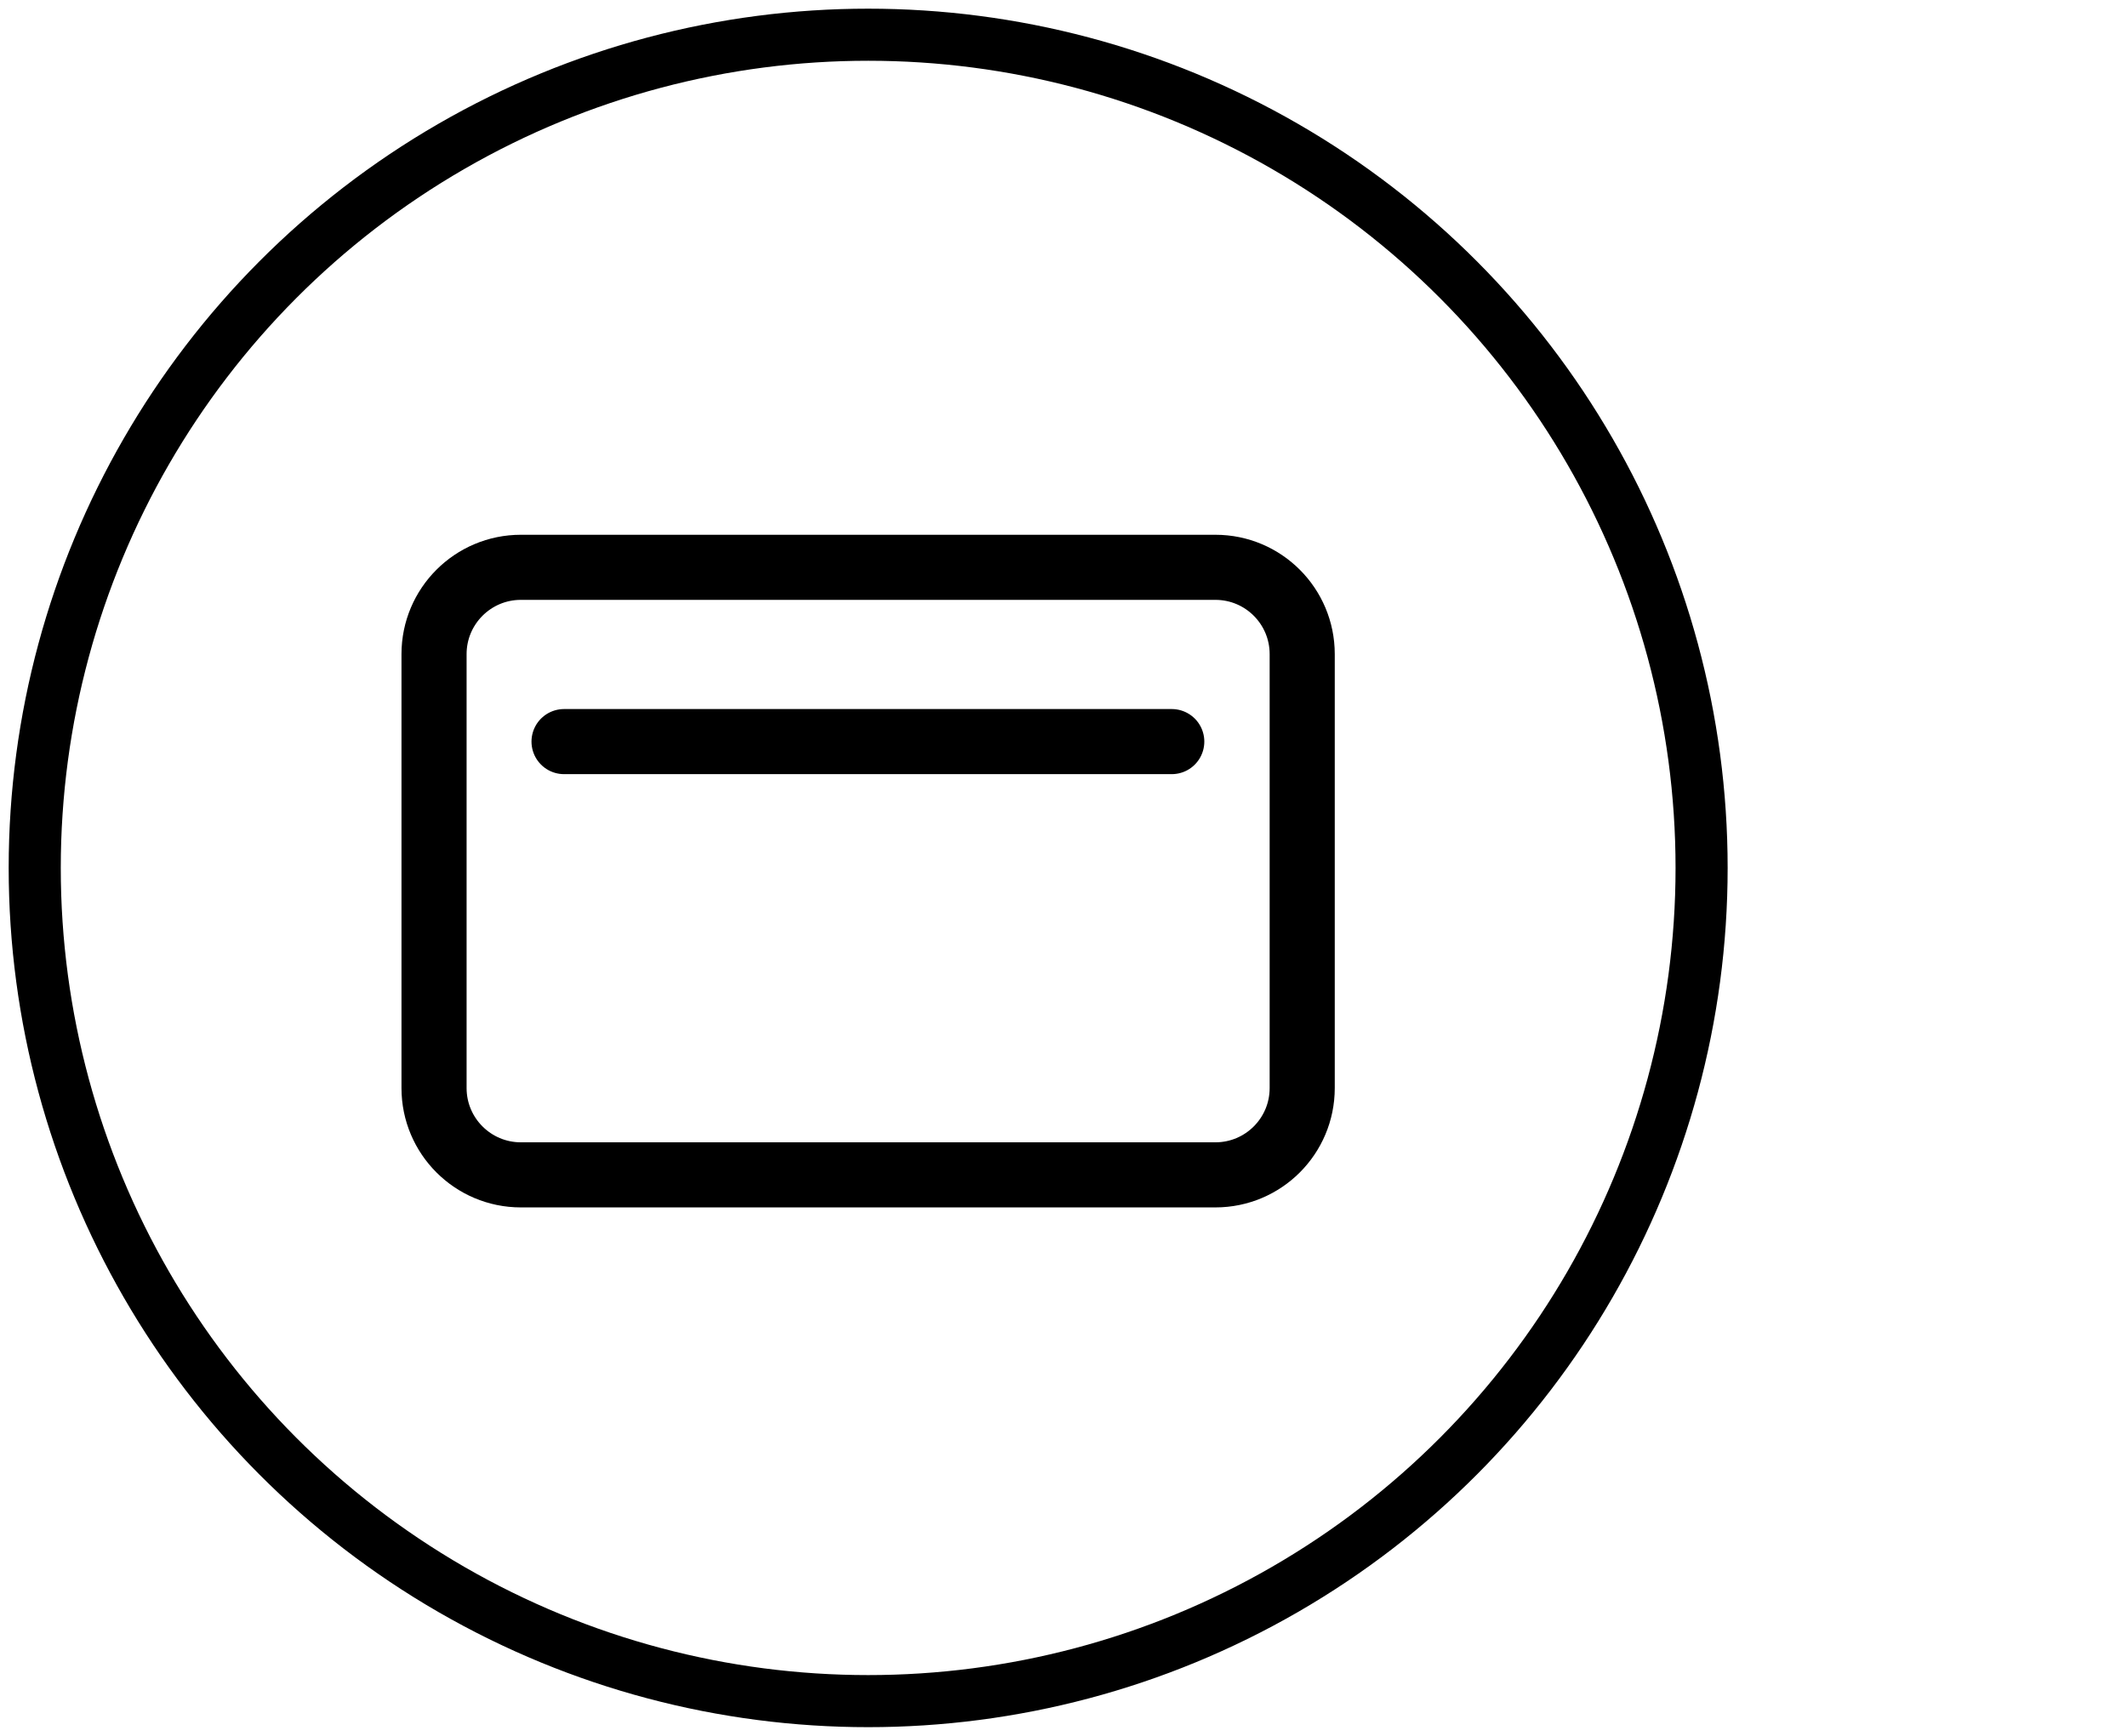 <svg width="49" height="40" viewBox="0 0 49 40" fill="none" xmlns="http://www.w3.org/2000/svg">
<circle cx="20" cy="20" r="19.2" stroke="black" stroke-width="1.2" stroke-linecap="round" stroke-linejoin="round"/>
<path d="M12.994 17.089H26.994M29.999 15.073V25.073C29.999 26.177 29.105 27.073 27.999 27.073H11.999C10.895 27.073 9.999 26.177 9.999 25.073V15.073C9.999 13.969 10.895 13.073 11.999 13.073H27.999C29.105 13.073 29.999 13.969 29.999 15.073Z" stroke="black" stroke-width="1.5" stroke-linecap="round" stroke-linejoin="round"/>
</svg>
